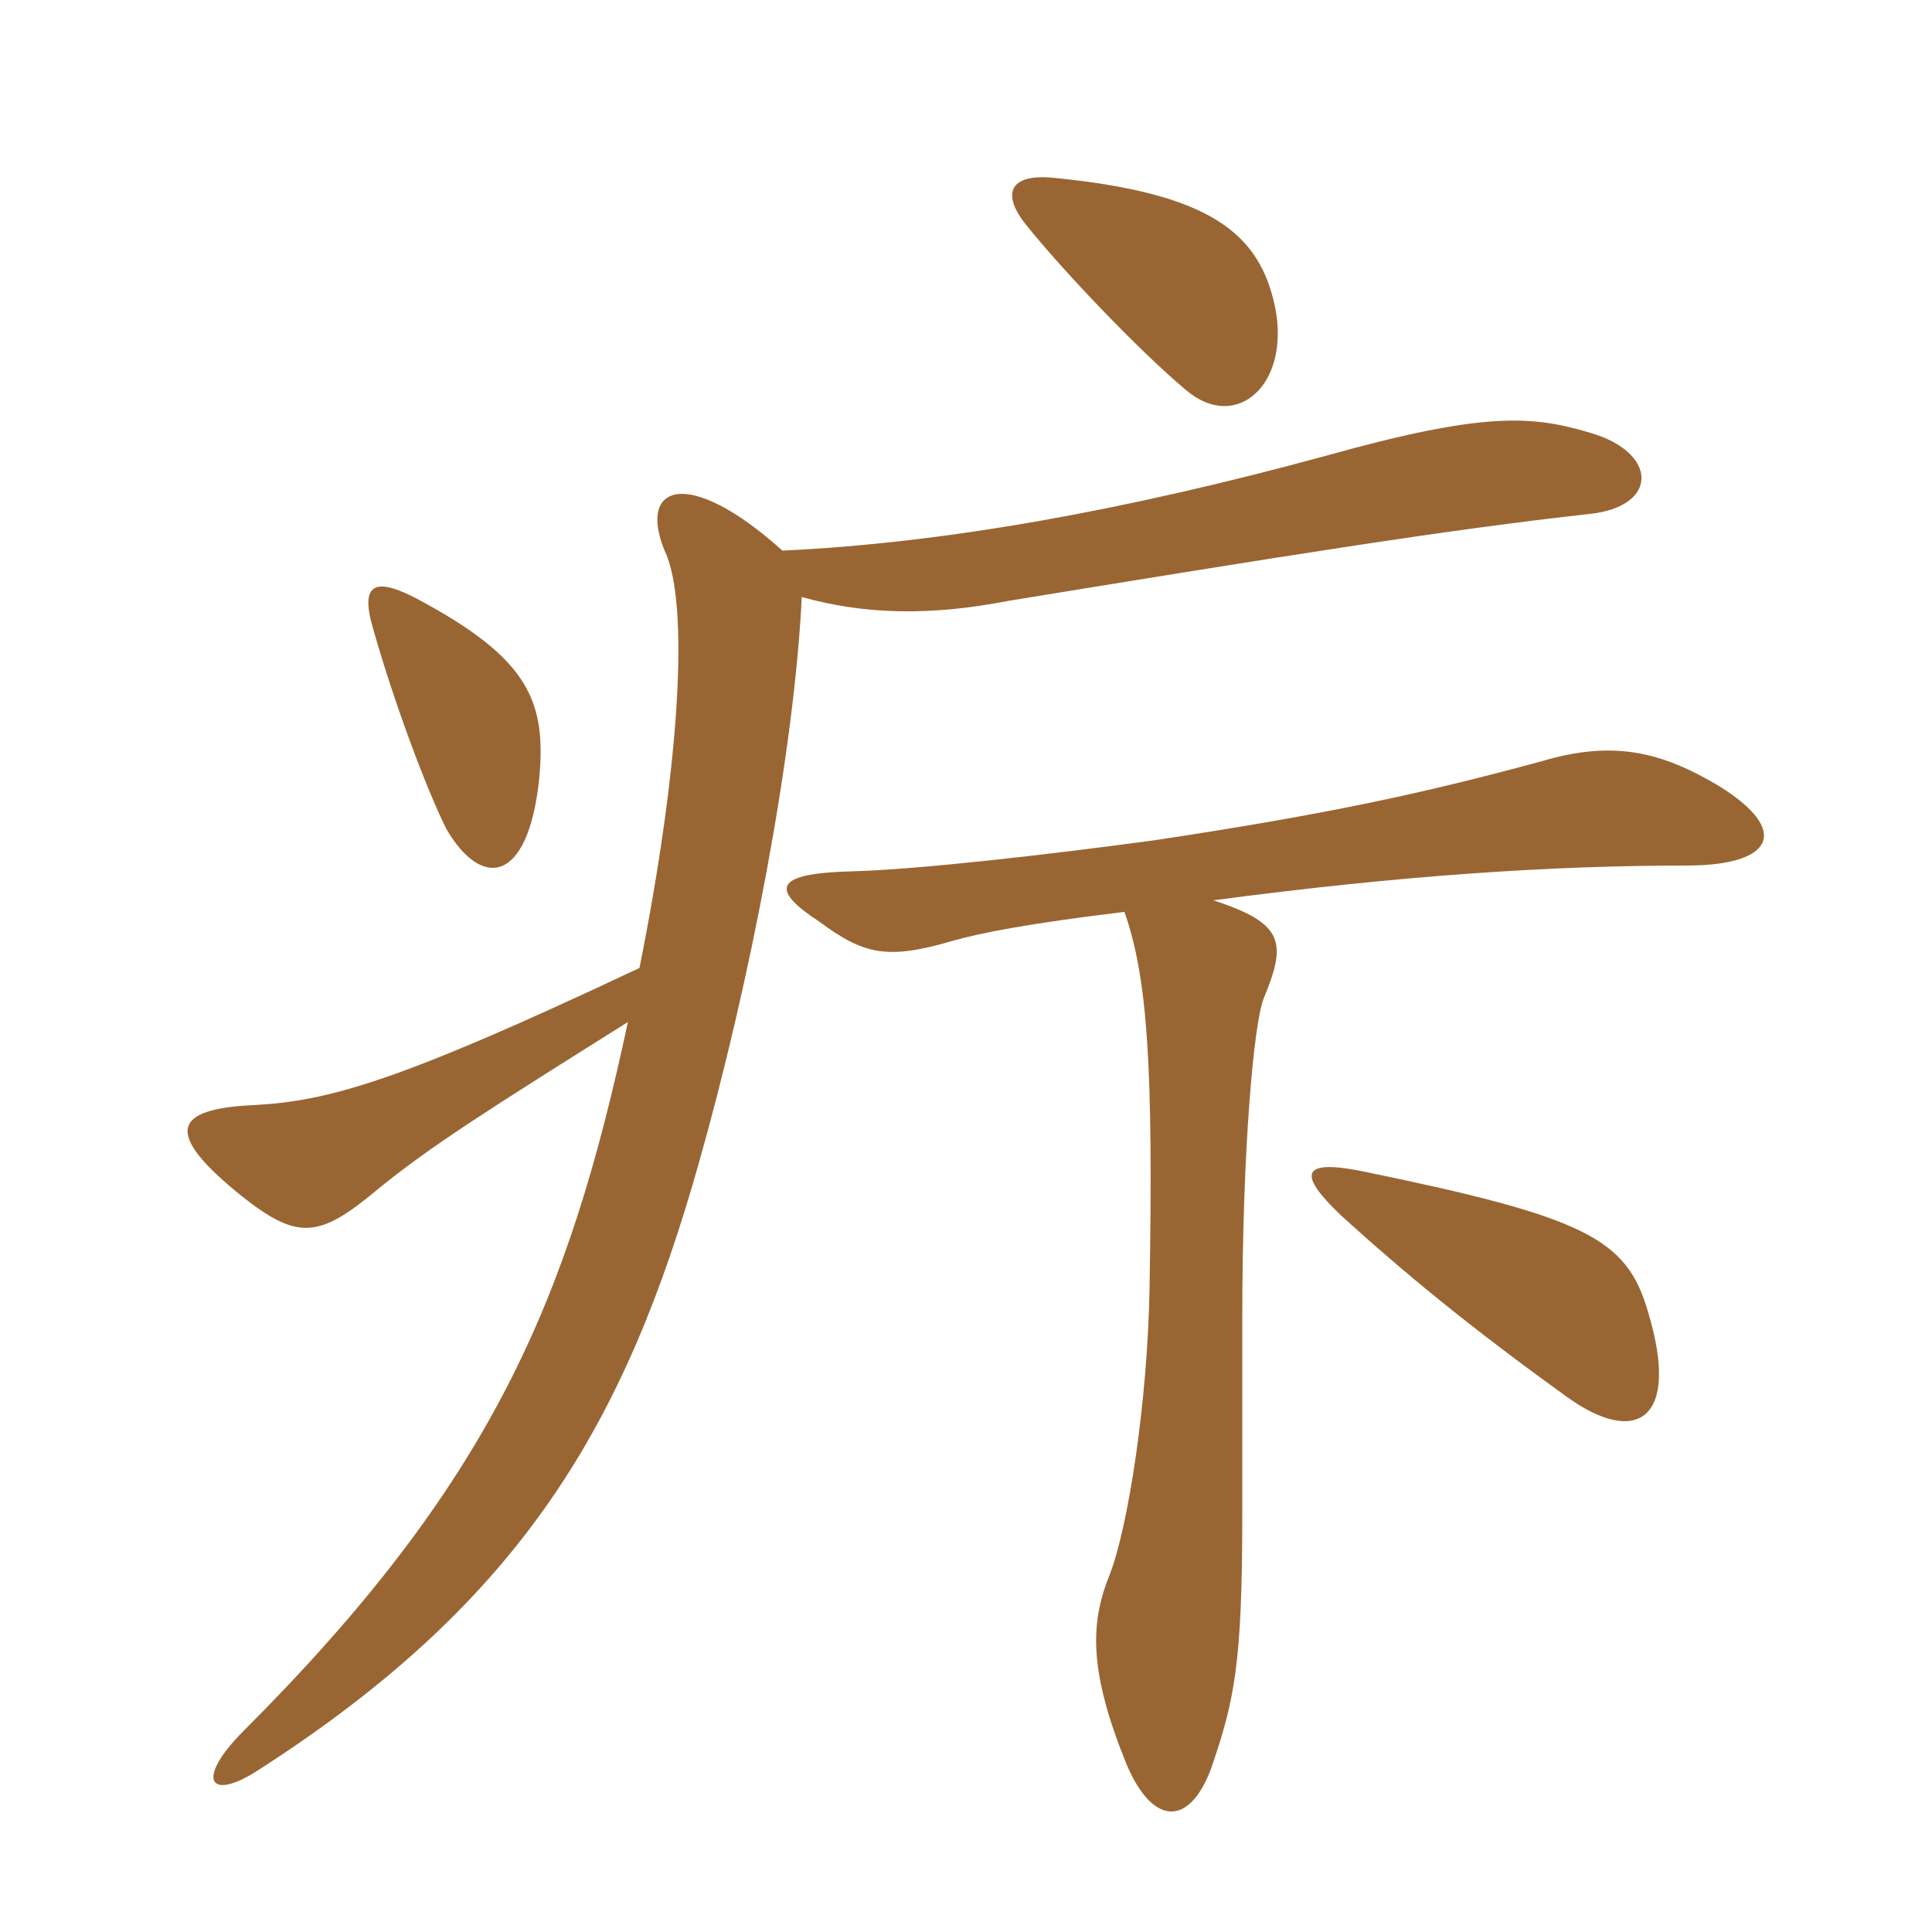 <svg xmlns="http://www.w3.org/2000/svg" xmlns:xlink="http://www.w3.org/1999/xlink" width="150" height="150"><path fill="#996633" padding="10" d="M87.30 70.80C89.10 75.90 89.55 82.80 89.25 100.05C89.10 108.75 87.60 118.65 86.10 122.40C84.60 126.15 84.60 129.90 87.45 136.95C89.55 141.90 92.40 141.75 94.05 137.25C95.85 132 96.45 129.15 96.45 117.60C96.45 112.80 96.45 108.15 96.45 102.45C96.45 89.10 97.35 79.50 98.10 77.55C99.90 73.20 99.75 71.70 94.20 69.90C108.90 67.95 120.60 67.20 130.95 67.20C137.70 67.20 139.05 64.50 133.50 61.05C129 58.35 125.25 57.45 119.70 59.10C110.85 61.50 103.50 63.15 89.55 65.25C81.75 66.30 71.55 67.50 66.15 67.65C60.15 67.80 59.70 69 63.60 71.55C67.05 74.10 68.85 74.55 73.95 73.05C76.05 72.45 79.80 71.70 87.30 70.80ZM127.95 101.85C126.30 96.15 123.15 94.50 105.60 90.90C100.95 90 100.80 91.20 104.10 94.35C109.05 98.85 114.15 103.05 121.65 108.45C127.05 112.35 130.50 110.25 127.95 101.85ZM28.95 48.75C30.60 54.60 33.15 61.35 34.65 64.35C37.35 69 40.95 68.70 41.85 60.60C42.45 54.45 41.10 51.15 32.40 46.50C29.25 44.85 27.90 45.15 28.95 48.75ZM48.75 79.35C44.10 101.10 38.10 115.20 18.90 134.40C15.15 138.15 16.20 139.95 20.10 137.40C40.65 124.20 48.60 110.40 54.30 90.15C58.20 76.35 61.65 58.65 62.25 46.35C67.05 47.70 72.15 47.85 78.30 46.65C99.45 43.20 112.50 41.10 123.45 39.90C128.85 39.30 128.70 35.10 123.45 33.60C118.95 32.25 115.20 31.95 102.90 35.40C87.45 39.60 73.50 42.15 60.75 42.75C53.40 36.15 49.50 37.65 51.60 42.75C53.55 46.80 52.80 59.40 49.65 75.15C30.90 84 25.50 85.50 19.65 85.80C13.50 86.10 12.60 87.90 18.75 92.85C23.10 96.30 24.75 96.15 29.25 92.40C33.45 88.95 38.25 85.95 48.75 79.35ZM79.50 17.25C82.35 20.85 88.50 27.30 92.10 30.30C96 33.60 100.20 29.85 99 23.85C97.80 18.15 94.05 15 81.75 13.80C78.60 13.50 77.70 14.85 79.50 17.25Z"/></svg>